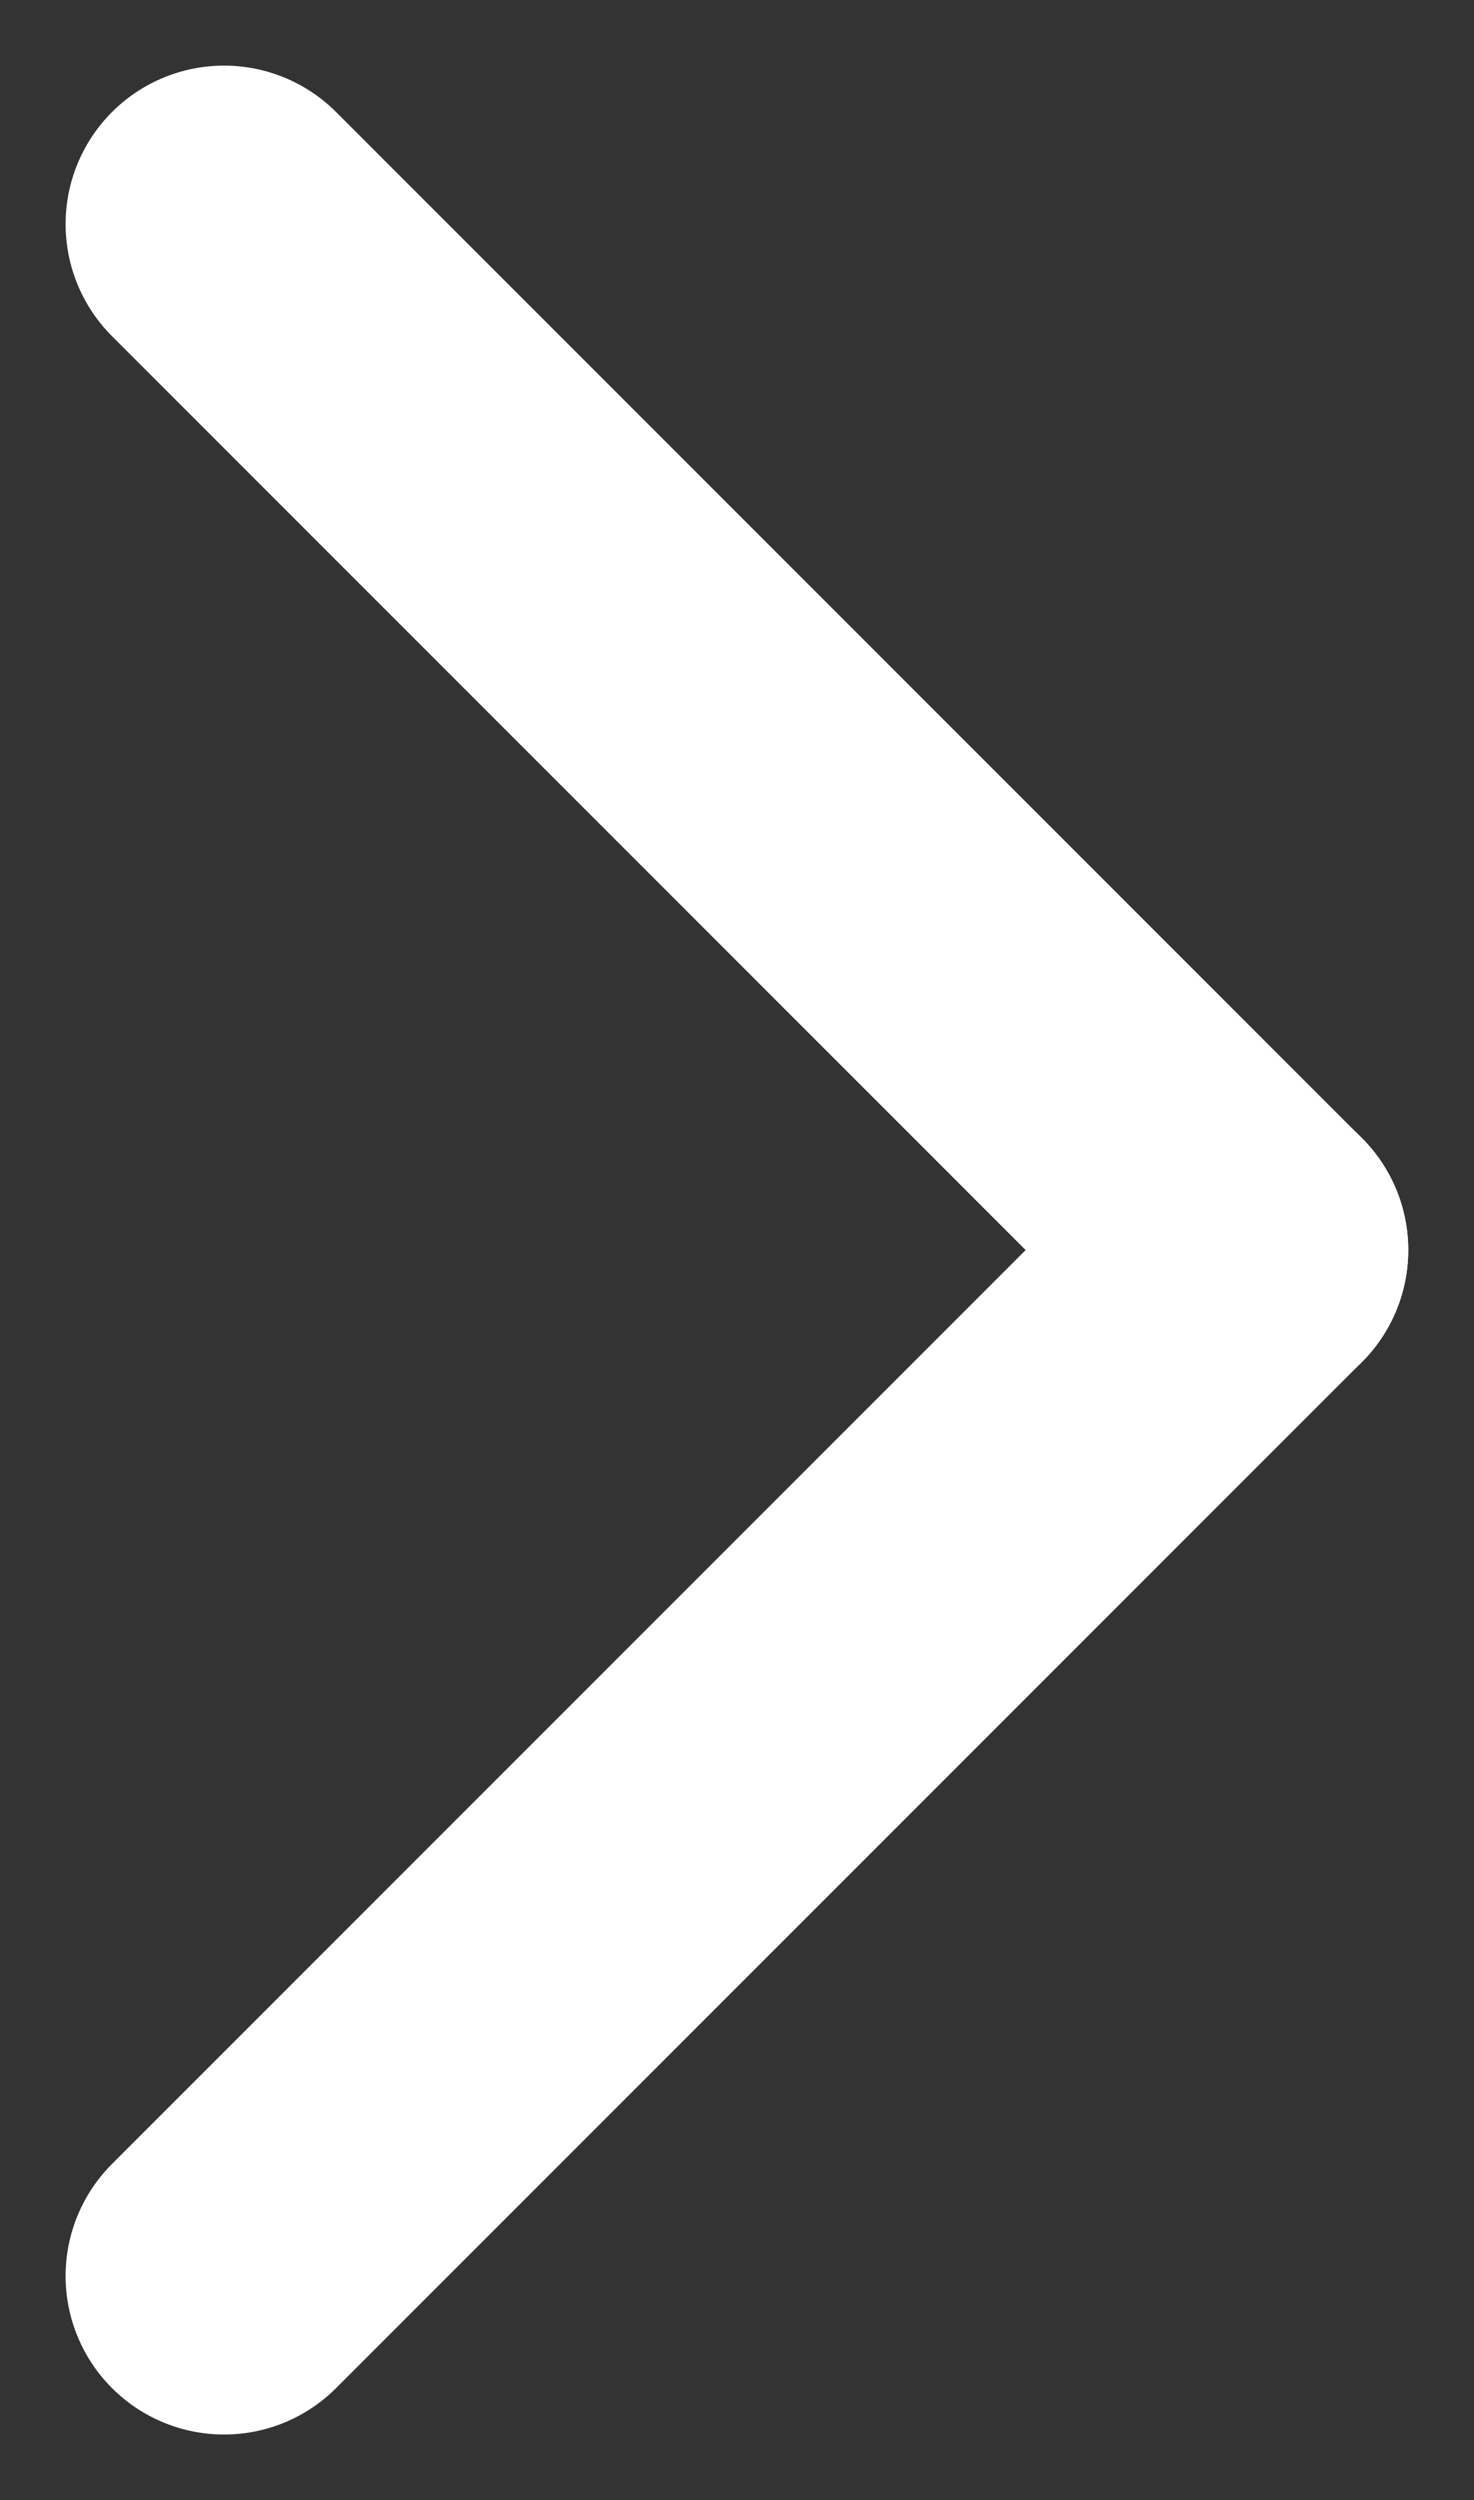 <svg xmlns="http://www.w3.org/2000/svg" width="9.303" height="15.775" viewBox="0 0 9.303 15.775">
  <rect x="0" y="0" width="9.303" height="15.775" fill="#333333" stroke="none"/>
  <g id="Group_19" data-name="Group 19" transform="translate(1.414 1.414)">
    <line id="Line_1" data-name="Line 1" x2="6.474" y2="6.474" fill="none" stroke="#fff" stroke-linecap="round" stroke-width="2"/>
    <line id="Line_2" data-name="Line 2" y1="6.474" x2="6.474" transform="translate(0 6.473)" fill="none" stroke="#fff" stroke-linecap="round" stroke-width="2"/>
  </g>
</svg>
